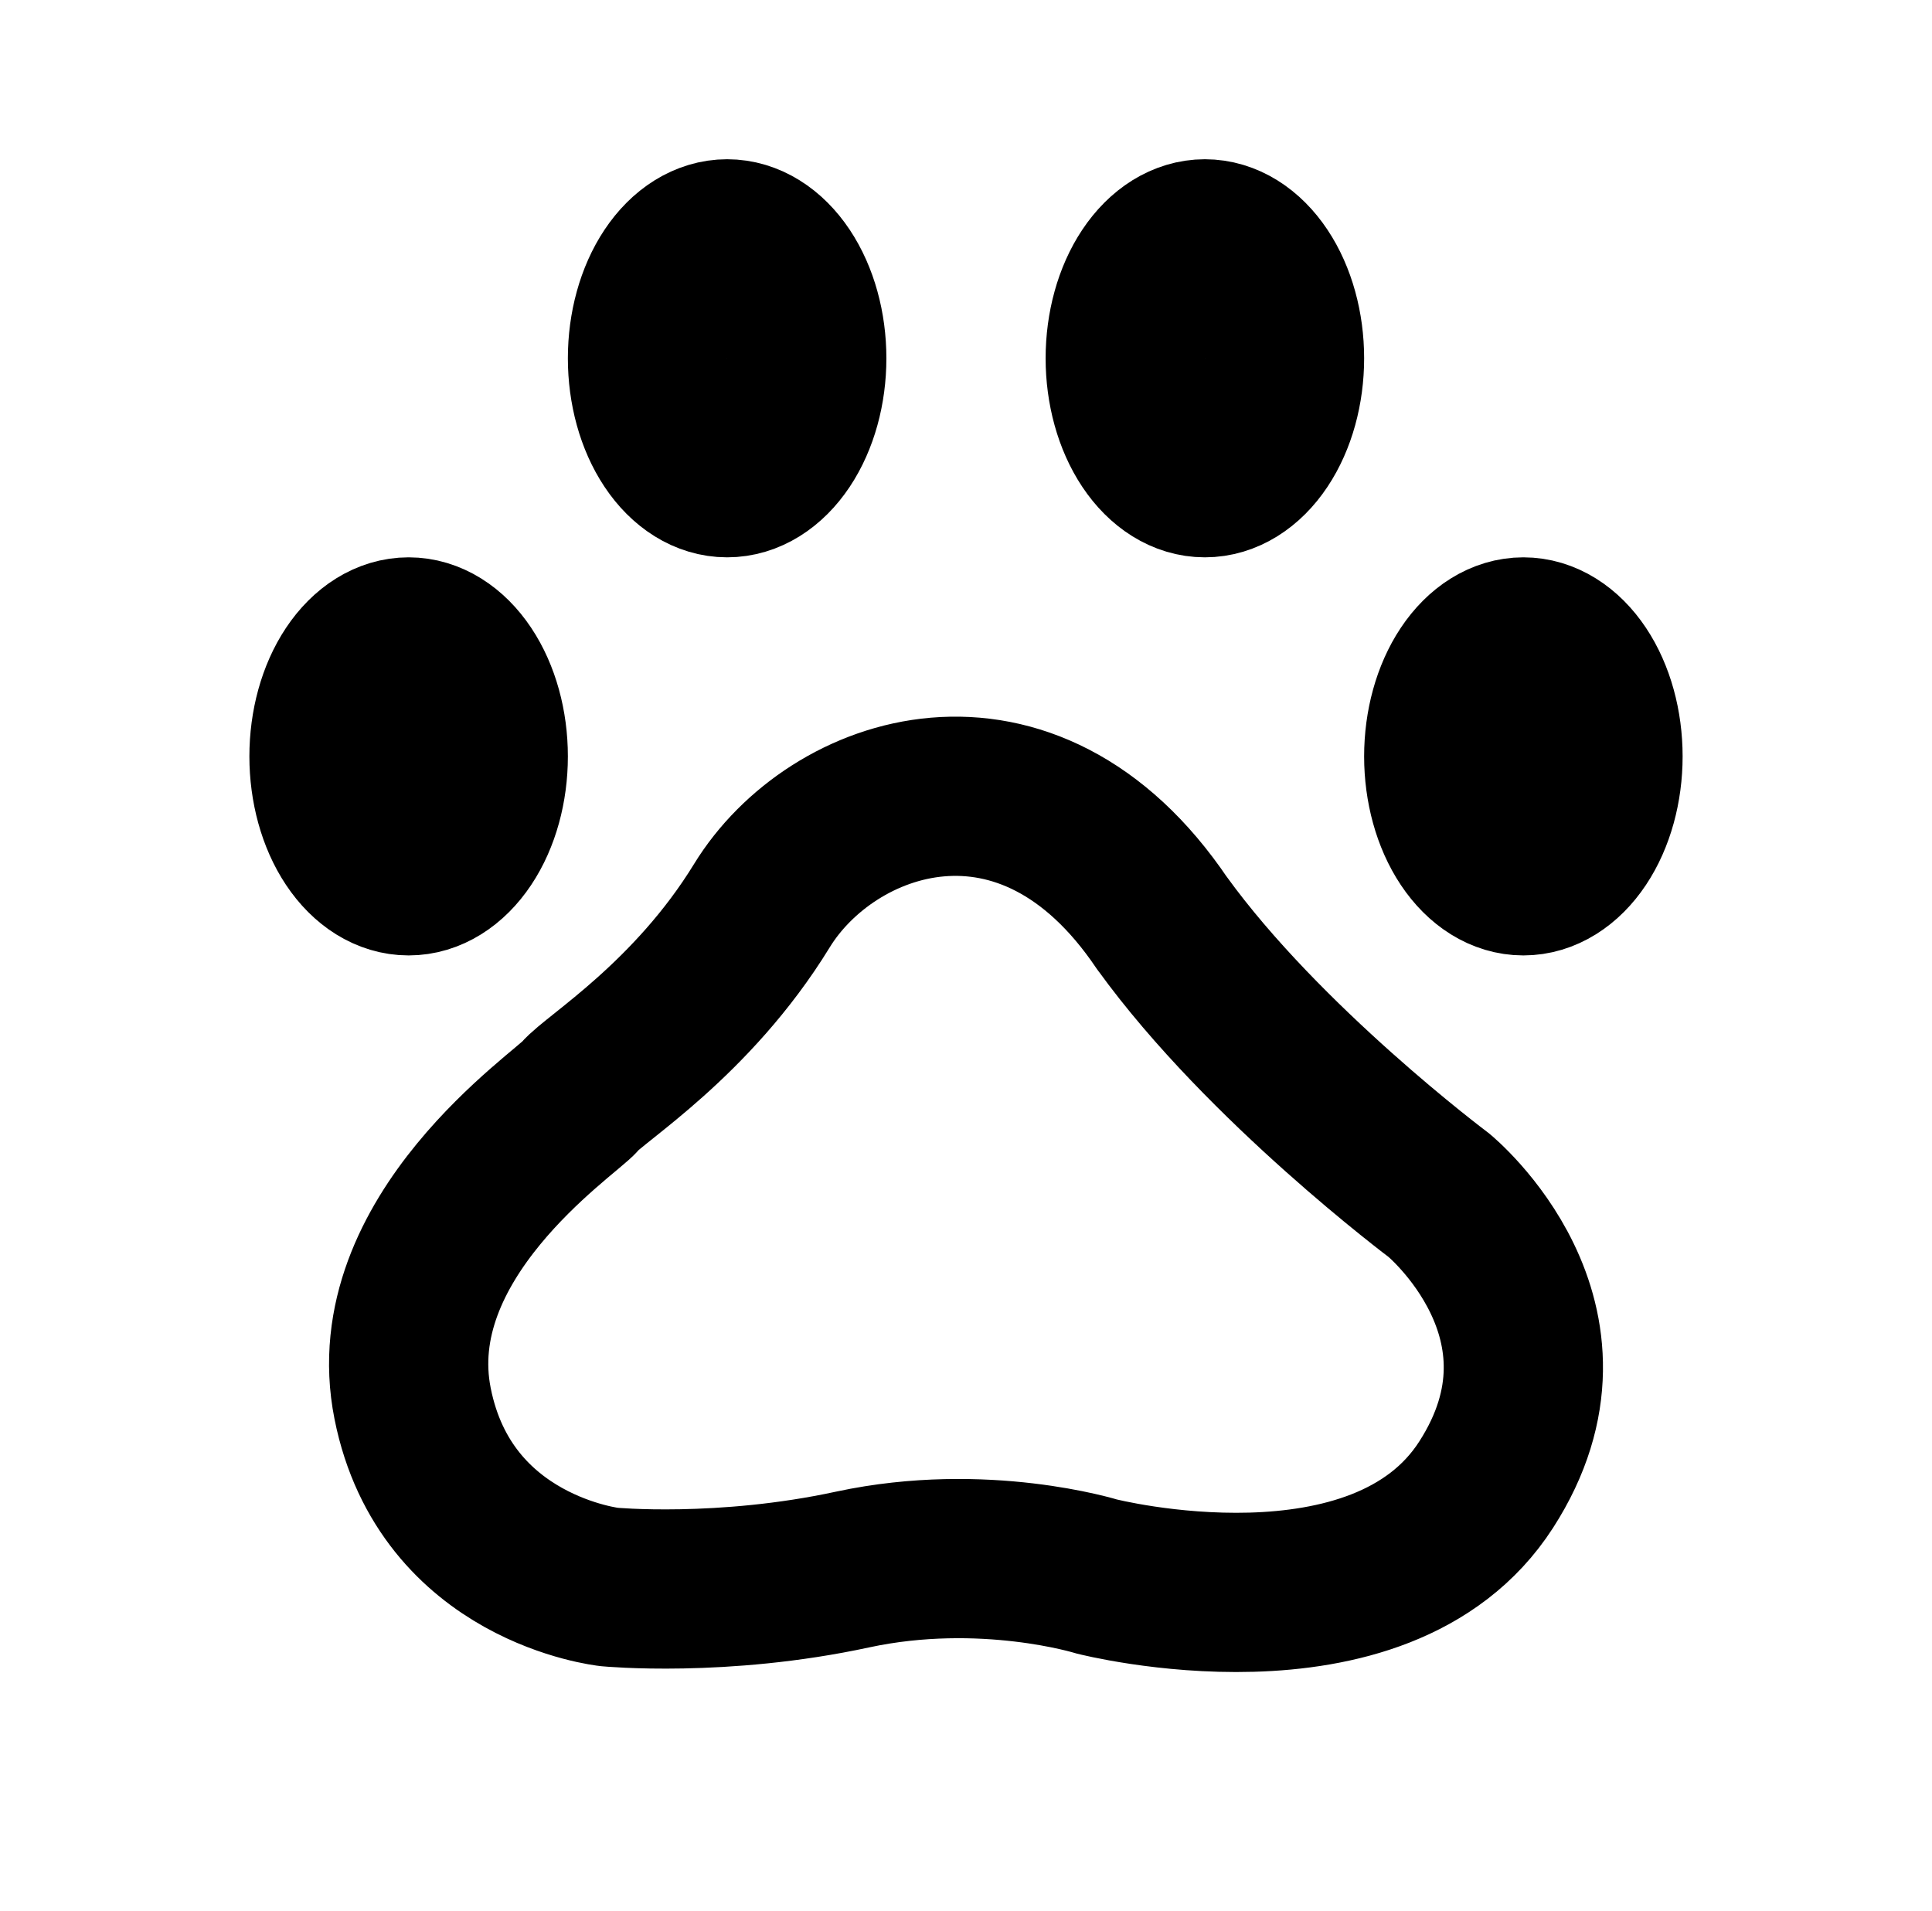 <svg width="92" height="91" viewBox="0 0 92 91" fill="none" xmlns="http://www.w3.org/2000/svg">
<path d="M15.667 36.021C15.667 37.529 16.066 38.976 16.777 40.042C17.488 41.109 18.453 41.708 19.458 41.708C20.464 41.708 21.428 41.109 22.139 40.042C22.851 38.976 23.25 37.529 23.25 36.021C23.25 34.512 22.851 33.066 22.139 31.999C21.428 30.933 20.464 30.333 19.458 30.333C18.453 30.333 17.488 30.933 16.777 31.999C16.066 33.066 15.667 34.512 15.667 36.021ZM55.339 43.968C60.2 50.695 68.519 56.92 68.519 56.92C68.519 56.92 75.802 62.889 70.767 70.707C65.732 78.529 52.218 75.075 52.218 75.075C52.218 75.075 46.849 73.407 40.616 74.741C34.382 76.091 29.013 75.576 29.013 75.576C29.013 75.576 21.221 74.741 19.648 66.84C18.071 58.938 26.92 53.045 27.618 52.211C28.308 51.37 32.961 48.548 36.278 43.134C39.596 37.719 48.931 34.462 55.339 43.972V43.968ZM30.833 17.062C30.833 18.571 31.233 20.018 31.944 21.084C32.655 22.151 33.619 22.75 34.625 22.75C35.631 22.75 36.595 22.151 37.306 21.084C38.017 20.018 38.417 18.571 38.417 17.062C38.417 15.554 38.017 14.107 37.306 13.041C36.595 11.974 35.631 11.375 34.625 11.375C33.619 11.375 32.655 11.974 31.944 13.041C31.233 14.107 30.833 15.554 30.833 17.062ZM53.583 17.062C53.583 18.571 53.983 20.018 54.694 21.084C55.405 22.151 56.369 22.75 57.375 22.75C58.381 22.75 59.345 22.151 60.056 21.084C60.767 20.018 61.167 18.571 61.167 17.062C61.167 15.554 60.767 14.107 60.056 13.041C59.345 11.974 58.381 11.375 57.375 11.375C56.369 11.375 55.405 11.974 54.694 13.041C53.983 14.107 53.583 15.554 53.583 17.062ZM68.75 36.021C68.75 37.529 69.15 38.976 69.861 40.042C70.572 41.109 71.536 41.708 72.542 41.708C73.547 41.708 74.512 41.109 75.223 40.042C75.934 38.976 76.333 37.529 76.333 36.021C76.333 34.512 75.934 33.066 75.223 31.999C74.512 30.933 73.547 30.333 72.542 30.333C71.536 30.333 70.572 30.933 69.861 31.999C69.15 33.066 68.75 34.512 68.75 36.021Z" stroke="black" stroke-width="7.583" stroke-linecap="round" stroke-linejoin="round"/>
</svg>
